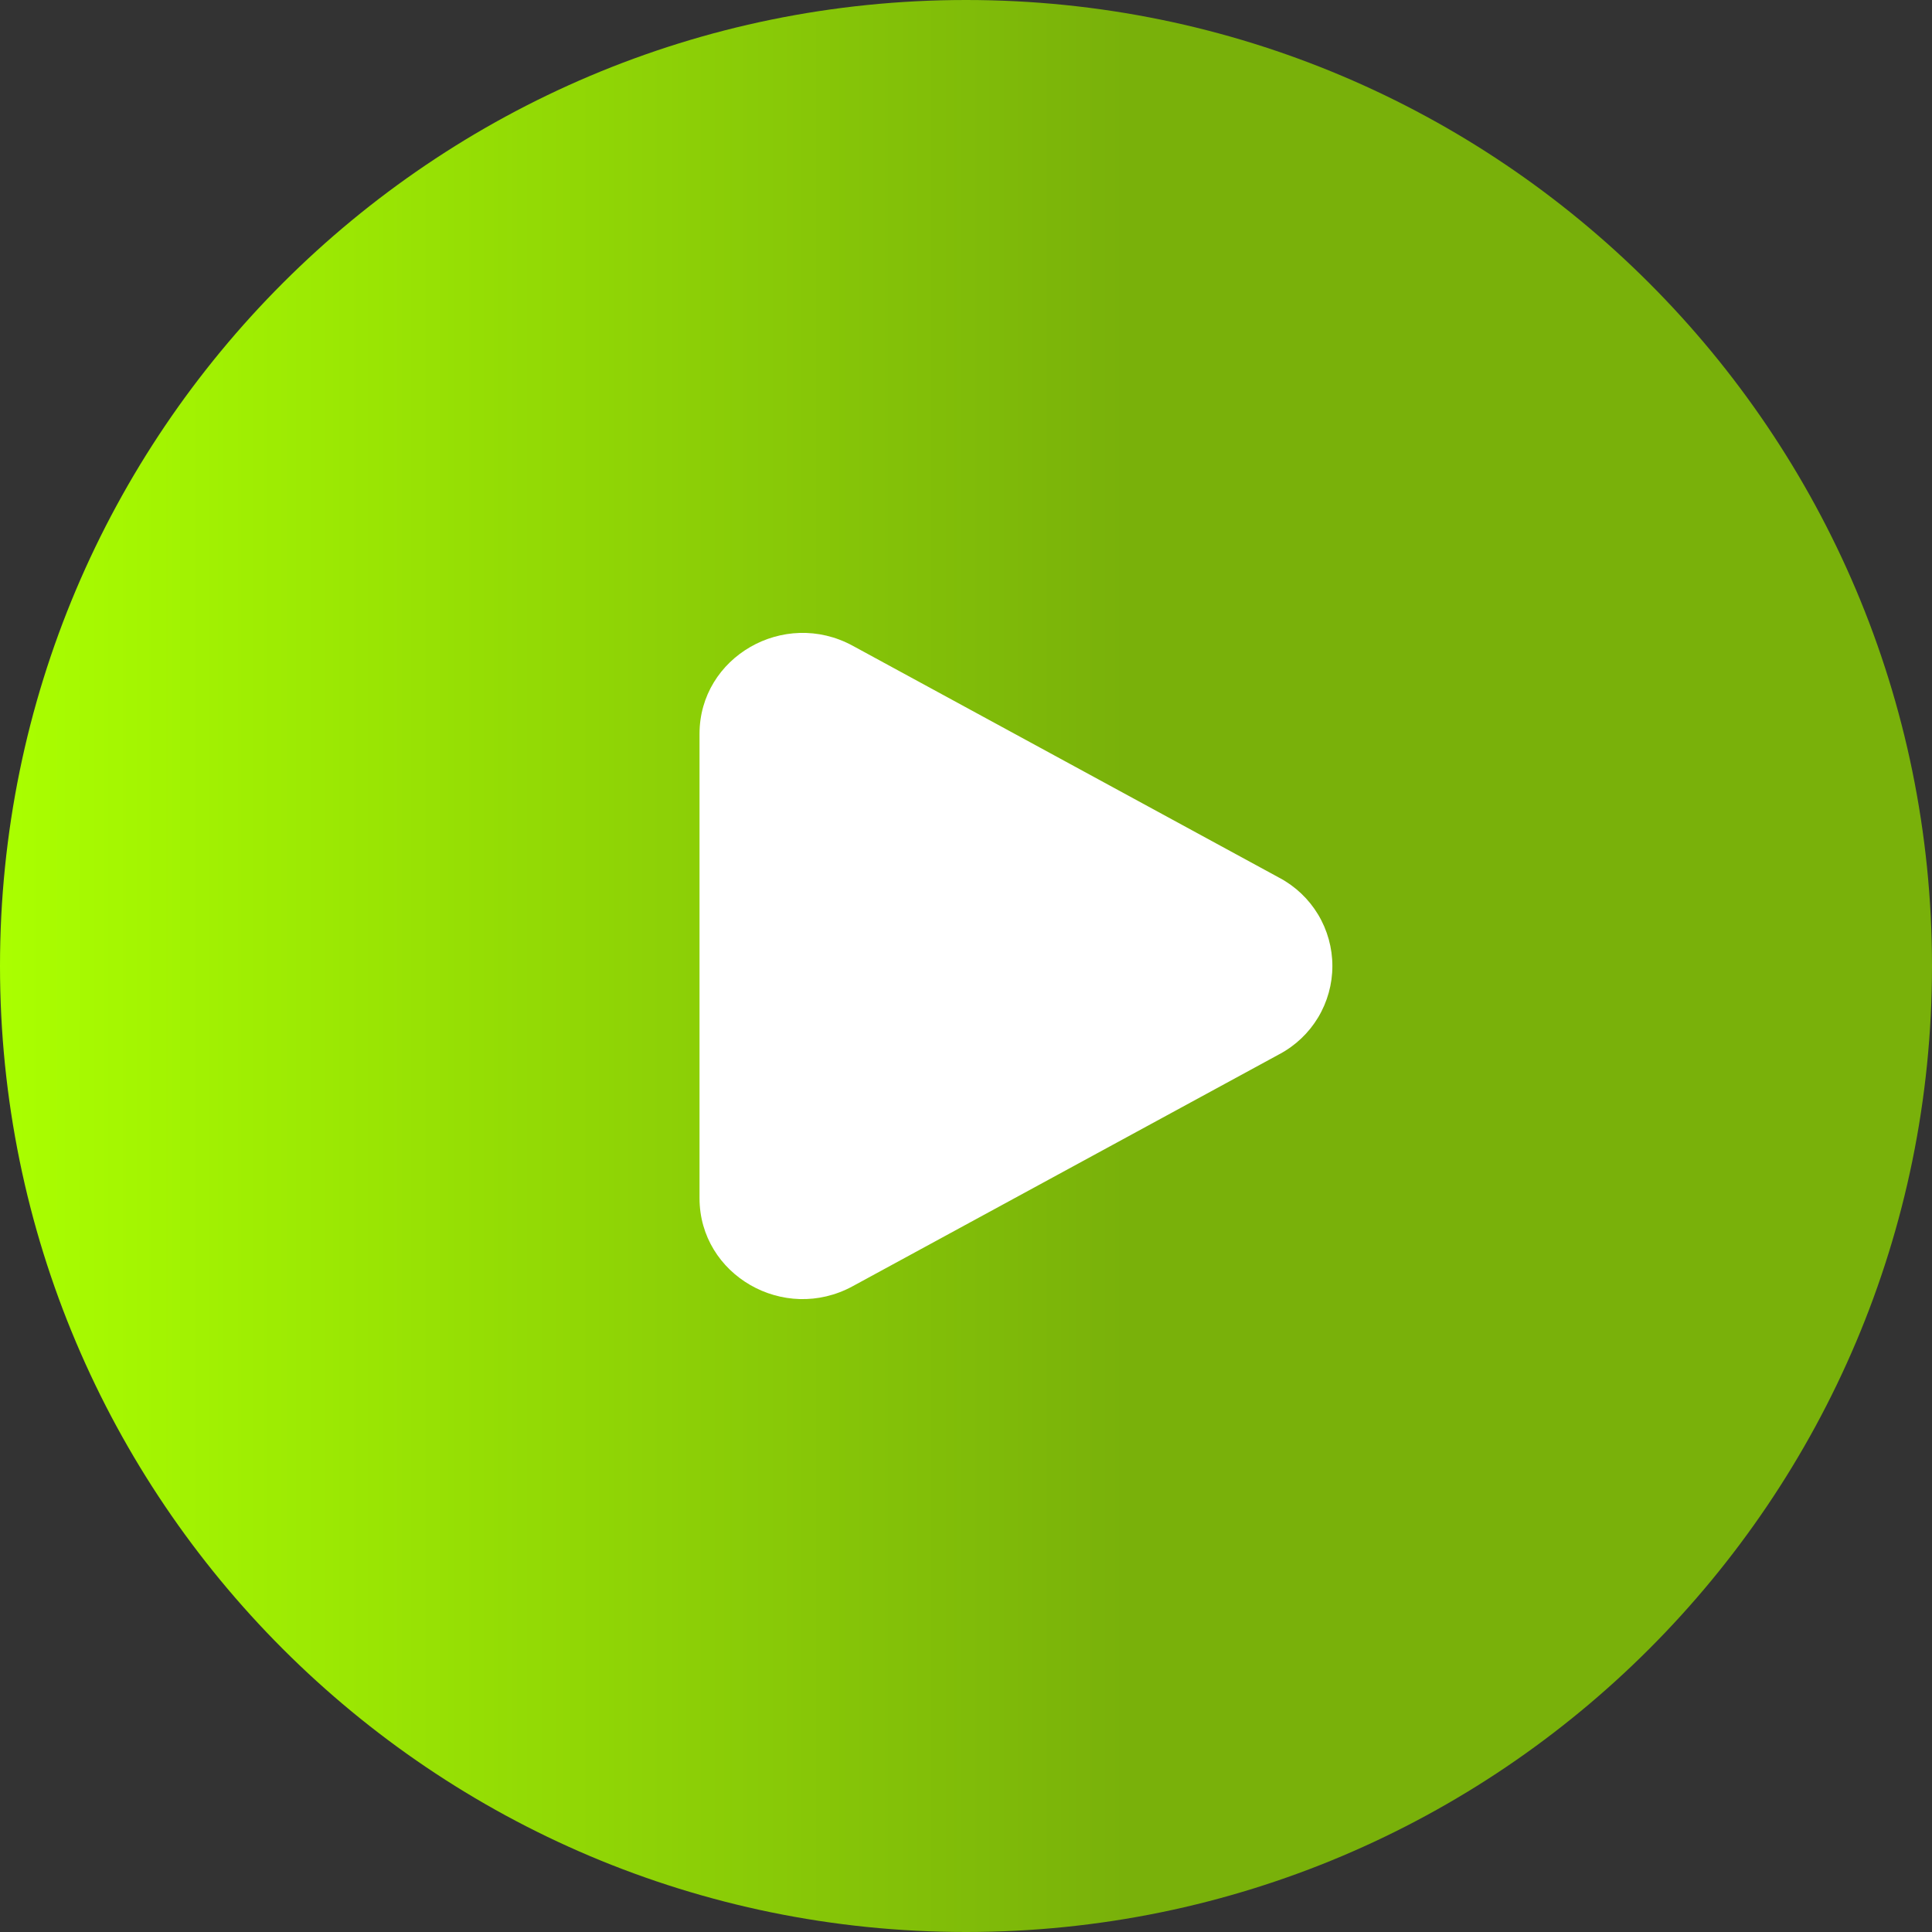 <svg fill="none" xmlns="http://www.w3.org/2000/svg" viewBox="0 0 58 58"><rect x="0" y="0" width="58" height="58" fill="#333333" stroke="none"/><path d="M0 29C0 12.984 12.984 0 29 0C45.016 0 58 12.984 58 29C58 45.016 45.016 58 29 58C12.984 58 0 45.016 0 29Z" fill="url(#paint0_linear_15_284)"/><path d="M38.409 26.353C38.889 26.608 39.291 26.99 39.571 27.456C39.851 27.922 39.999 28.456 39.999 29C39.999 29.544 39.851 30.078 39.571 30.544C39.291 31.01 38.889 31.392 38.409 31.647L25.597 38.614C23.534 39.737 21 38.277 21 35.968V22.033C21 19.723 23.534 18.264 25.597 19.385L38.409 26.353Z" fill="white"/><defs><linearGradient id="paint0_linear_15_284" x1="0" y1="29" x2="58" y2="29" gradientUnits="userSpaceOnUse"><stop stop-color="#AAFF00"/><stop offset="0.583" stop-color="#79B10A"/><stop offset="1" stop-color="#79B10A"/></linearGradient></defs></svg>